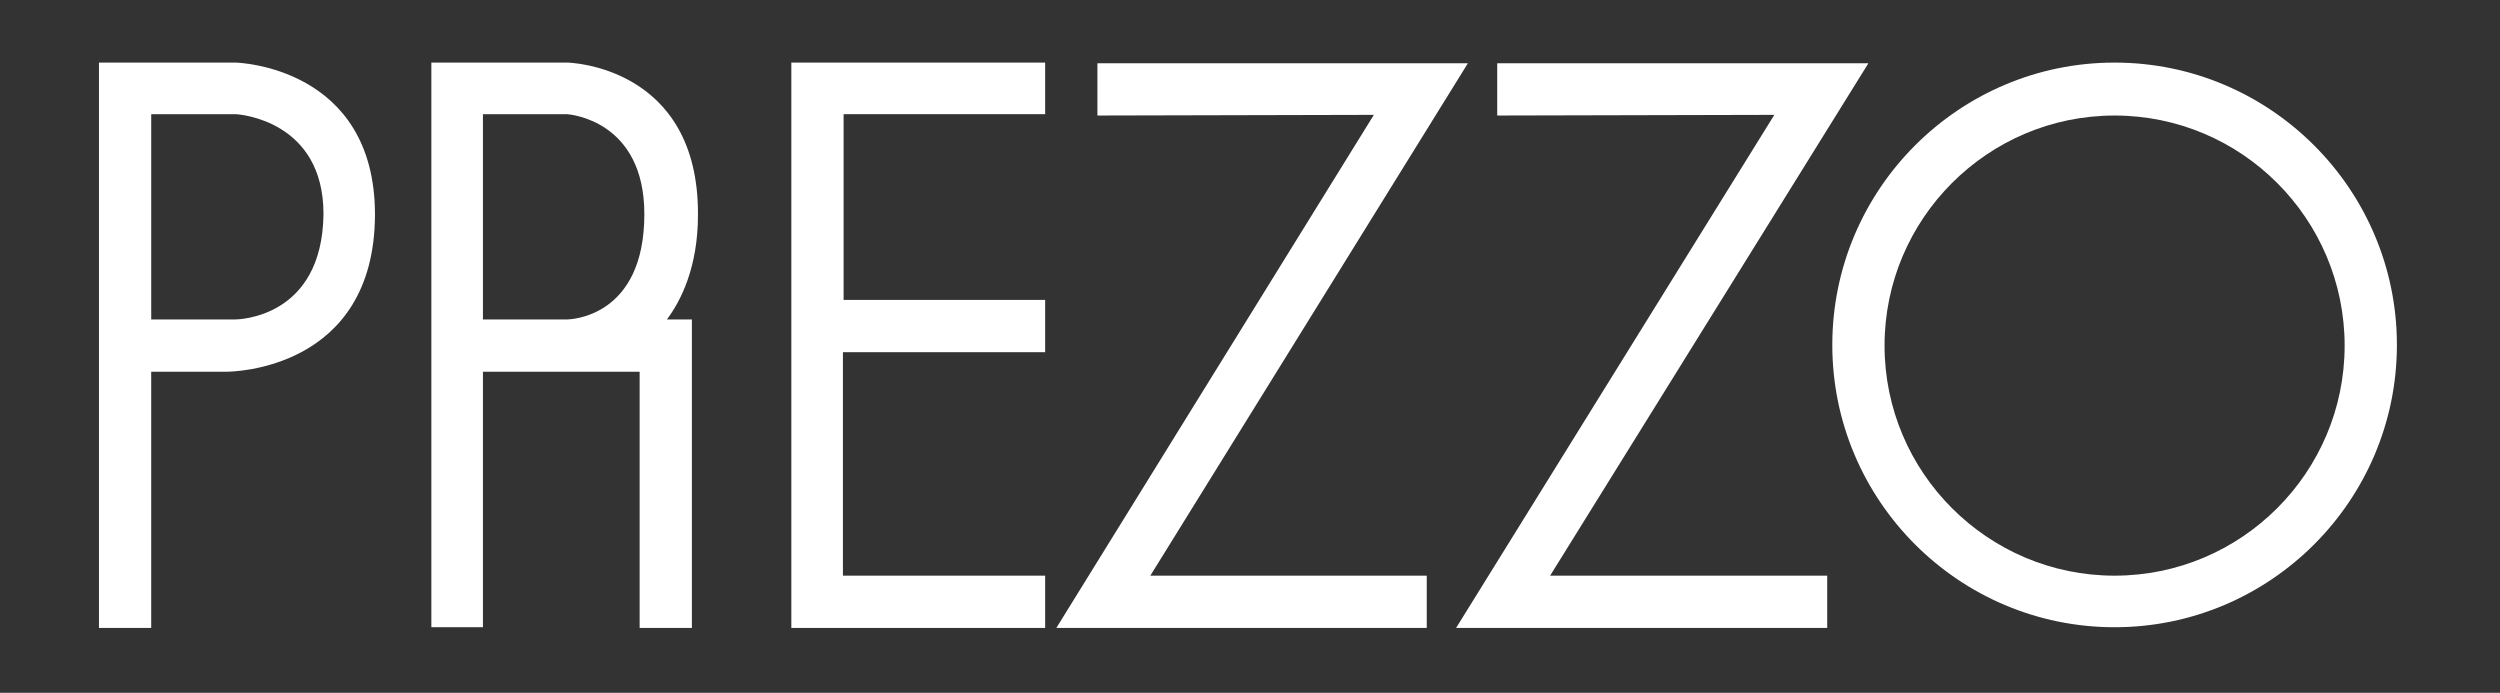 <svg width="166" height="46" viewBox="0 0 166 46" fill="none" xmlns="http://www.w3.org/2000/svg">
<rect x="0" y="0" width="166" height="46" fill="#333333" stroke="none"/>
<path d="M15.648 4.156H6.571V41.695H10.04V24.683H15.029C15.432 24.683 24.857 24.562 24.899 14.262C24.9 4.411 15.747 4.158 15.648 4.156ZM15.603 21.213H10.041V7.581H15.669C15.907 7.595 21.48 8.008 21.48 14.213C21.396 21.11 15.838 21.211 15.603 21.213Z" fill="white"/>
<path d="M37.673 4.156H28.642V41.648H32.067V24.684H42.472V41.696H45.941V21.213H44.282C45.222 19.956 46.345 17.732 46.345 14.263C46.394 4.366 37.764 4.158 37.673 4.156ZM42.785 14.217C42.785 21.106 37.836 21.21 37.628 21.213H32.067V7.581H37.647C37.857 7.594 42.785 8.009 42.785 14.217Z" fill="white"/>
<path d="M52.545 41.695H69.398V38.224H55.97V23.385H69.398V19.914H56.015V7.581H69.398V4.156H52.545V41.695Z" fill="white"/>
<path d="M124.06 4.203H99.415V7.671L117.816 7.627L96.684 41.695H121.327V38.224H102.927L124.06 4.203Z" fill="white"/>
<path d="M97.466 4.203H72.869V7.671L91.224 7.627L70.141 41.695H94.736V38.224H76.381L97.466 4.203Z" fill="white"/>
<path d="M140.407 4.156C130.073 4.156 121.665 12.568 121.665 22.902C121.665 33.237 130.073 41.648 140.407 41.648C150.744 41.648 159.154 33.237 159.154 22.902C159.154 12.568 150.744 4.156 140.407 4.156ZM140.407 38.224C131.987 38.224 125.134 31.371 125.134 22.948C125.134 14.525 131.988 7.671 140.407 7.671C148.835 7.671 155.684 14.524 155.684 22.948C155.684 31.369 148.835 38.224 140.407 38.224Z" fill="white"/>
</svg>
